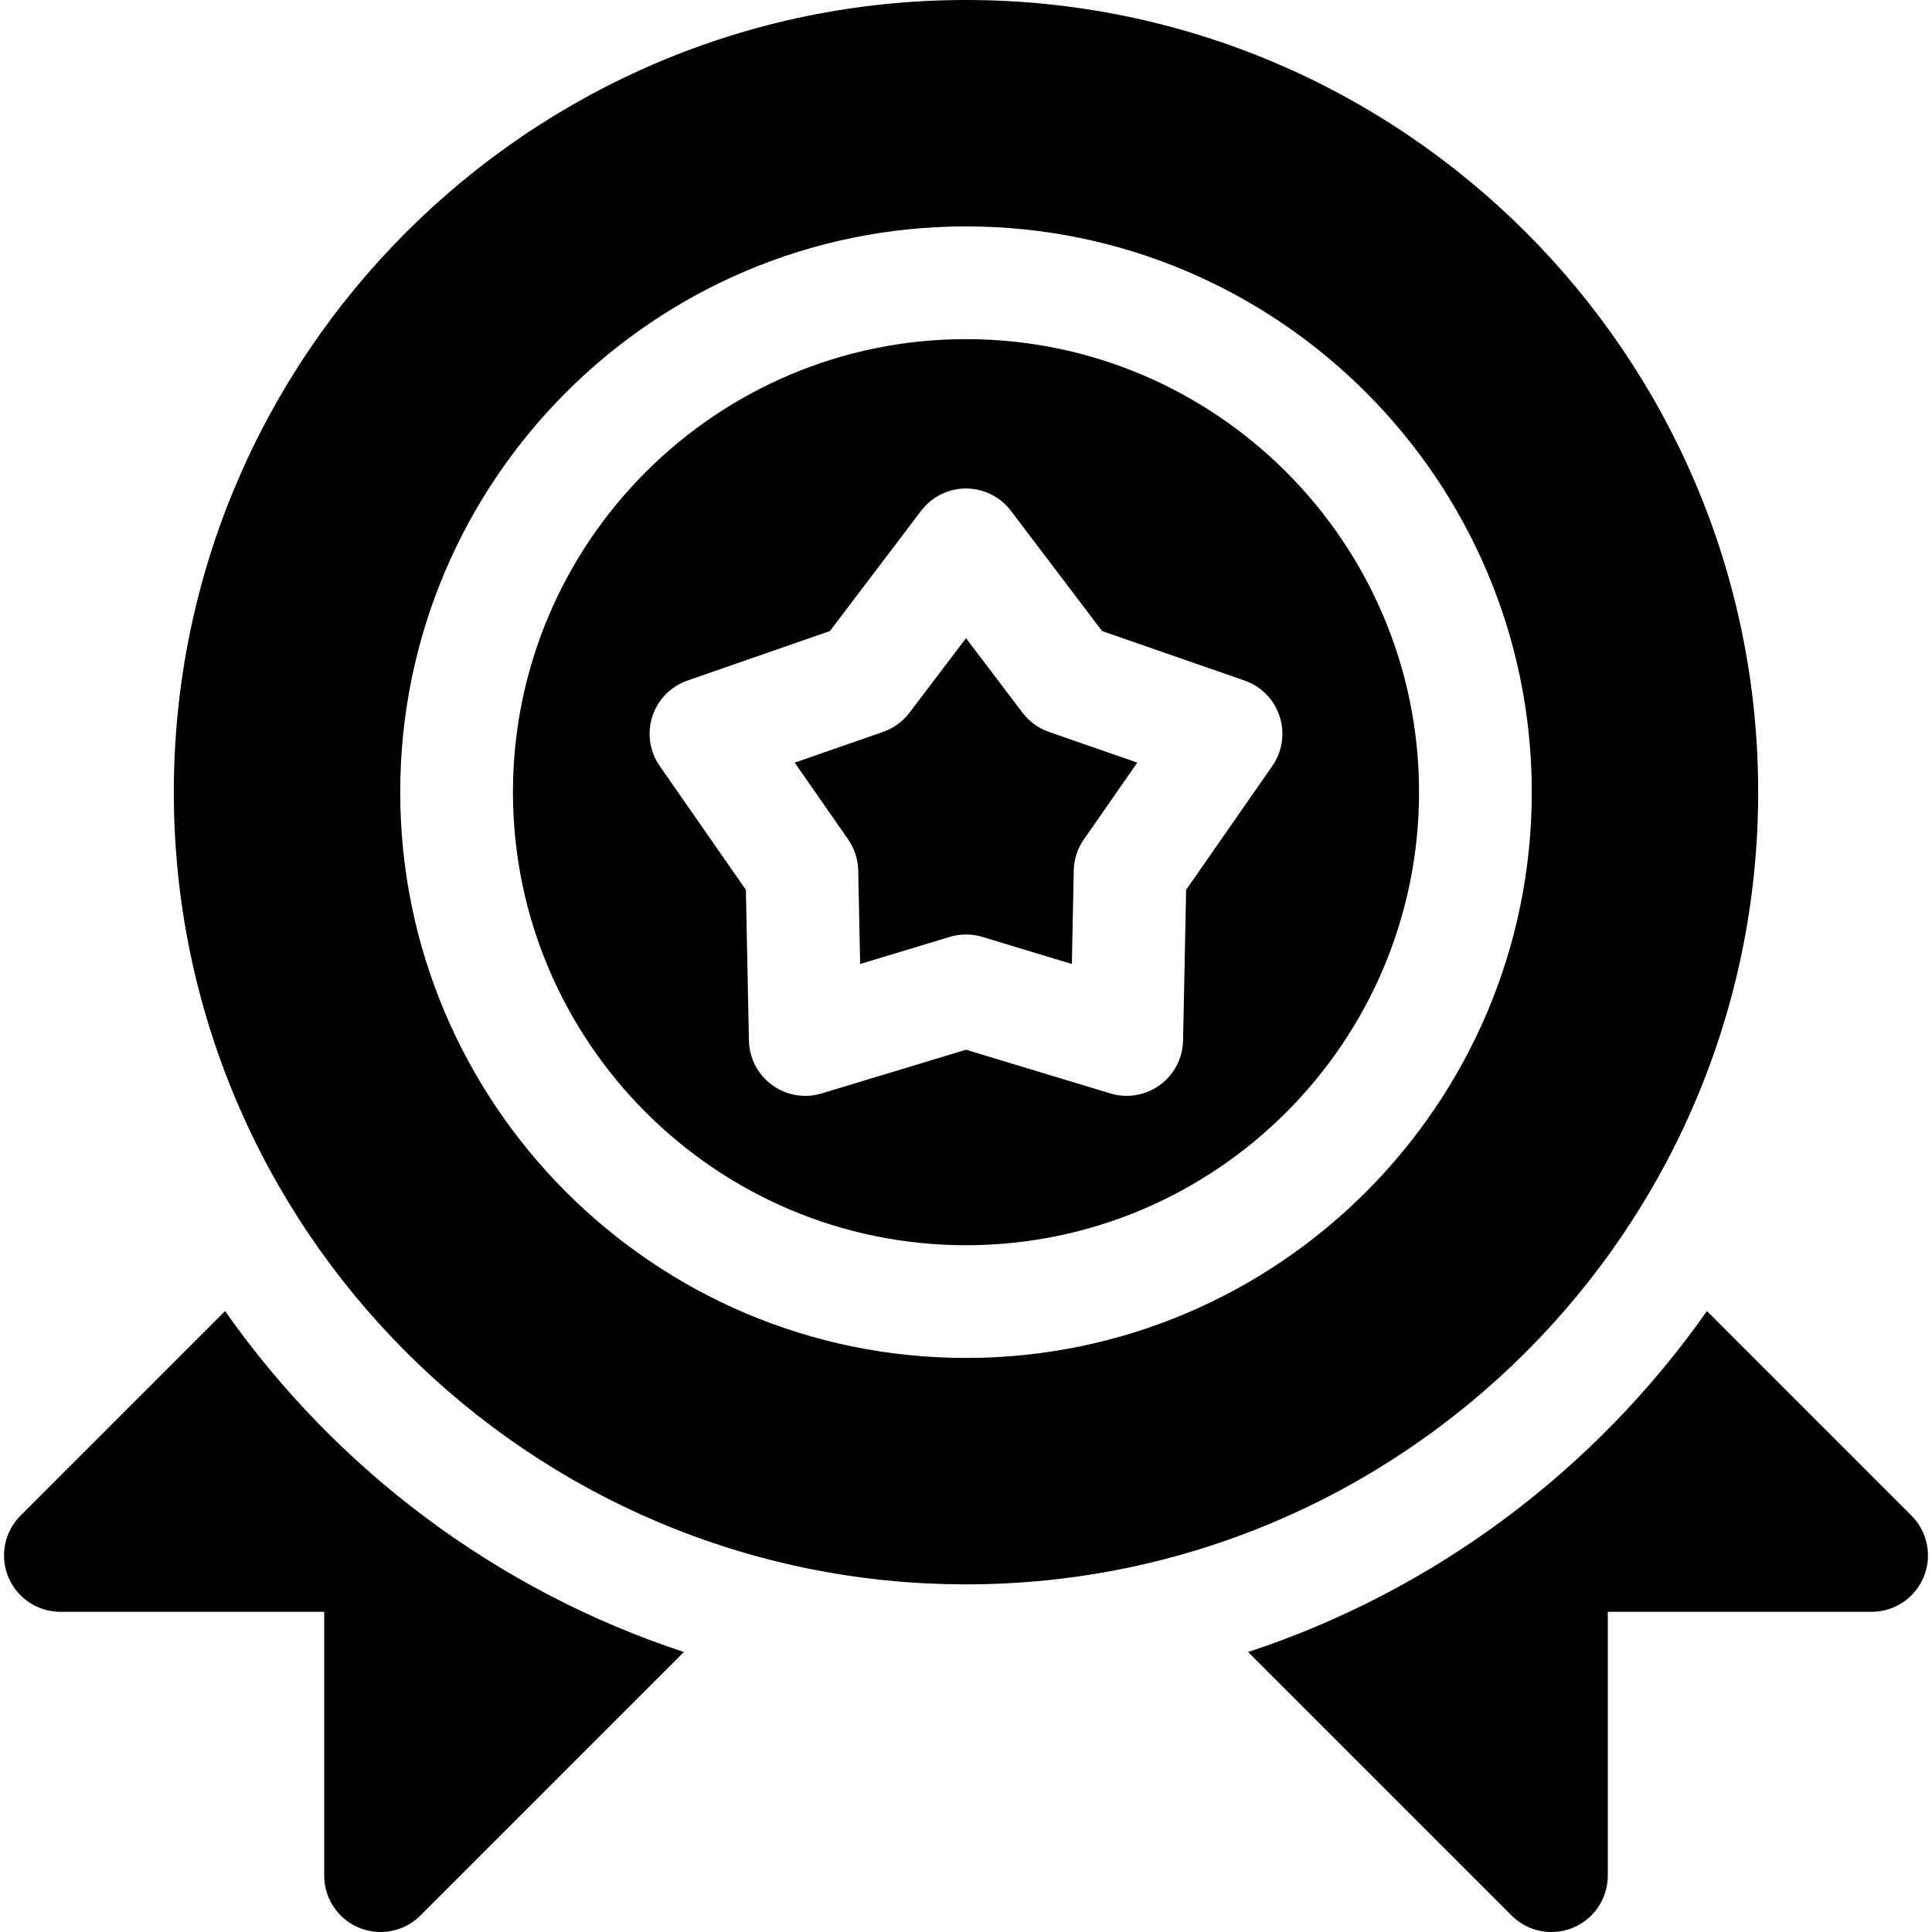 <svg id="Layer_1" enable-background="new 0 0 514.141 514.141" height="512" viewBox="0 0 514.141 514.141" width="512" xmlns="http://www.w3.org/2000/svg"><g><path d="m59.895 348.897-54.431 54.431c-4.29 4.29-5.573 10.741-3.252 16.347 2.322 5.605 7.791 9.26 13.858 9.26h70.206v70.206c0 6.067 3.654 11.536 9.26 13.858 1.855.769 3.805 1.142 5.737 1.142 3.903 0 7.74-1.523 10.609-4.394l70.118-70.118c-49.832-16.39-92.53-48.628-122.105-90.732z"/><path d="m508.677 403.328-54.431-54.431c-29.575 42.104-72.273 74.342-122.106 90.732l70.118 70.118c2.869 2.87 6.706 4.394 10.609 4.394 1.933 0 3.882-.373 5.737-1.142 5.605-2.322 9.26-7.791 9.26-13.858v-70.206h70.206c6.067 0 11.536-3.654 13.858-9.26s1.039-12.057-3.251-16.347z"/><path d="m272.111 189.669-15.041-19.84-15.041 19.84c-1.788 2.357-4.233 4.135-7.028 5.106l-23.516 8.174 14.221 20.435c1.69 2.43 2.624 5.305 2.685 8.263l.507 24.891 23.829-7.21c1.416-.429 2.88-.643 4.344-.643s2.928.214 4.344.643l23.829 7.21.507-24.891c.061-2.958.994-5.833 2.685-8.263l14.221-20.435-23.516-8.174c-2.796-.971-5.242-2.749-7.03-5.106z"/><path d="m257.07 90.25c-66.479 0-120.563 54.084-120.563 120.563s54.084 120.563 120.563 120.563 120.563-54.084 120.563-120.563-54.084-120.563-120.563-120.563zm81.512 113.595-22.931 32.95-.816 40.136c-.096 4.692-2.383 9.07-6.181 11.83-2.593 1.883-5.686 2.864-8.817 2.864-1.455 0-2.918-.212-4.343-.643l-38.424-11.626-38.424 11.626c-4.49 1.359-9.362.537-13.16-2.222-3.798-2.76-6.085-7.138-6.181-11.83l-.816-40.136-22.931-32.95c-2.681-3.854-3.404-8.739-1.953-13.203 1.45-4.465 4.907-7.992 9.341-9.534l37.918-13.18 24.253-31.99c2.836-3.74 7.259-5.938 11.953-5.938s9.117 2.197 11.953 5.938l24.253 31.99 37.918 13.18c4.434 1.542 7.891 5.069 9.341 9.534 1.451 4.464.728 9.35-1.953 13.204z"/><path d="m257.07 0c-116.242 0-210.812 94.57-210.812 210.813s94.57 210.813 210.813 210.813 210.813-94.57 210.813-210.813-94.571-210.813-210.814-210.813zm0 361.375c-83.021 0-150.563-67.542-150.563-150.563s67.543-150.562 150.563-150.562 150.563 67.542 150.563 150.563-67.542 150.562-150.563 150.562z"/></g></svg>